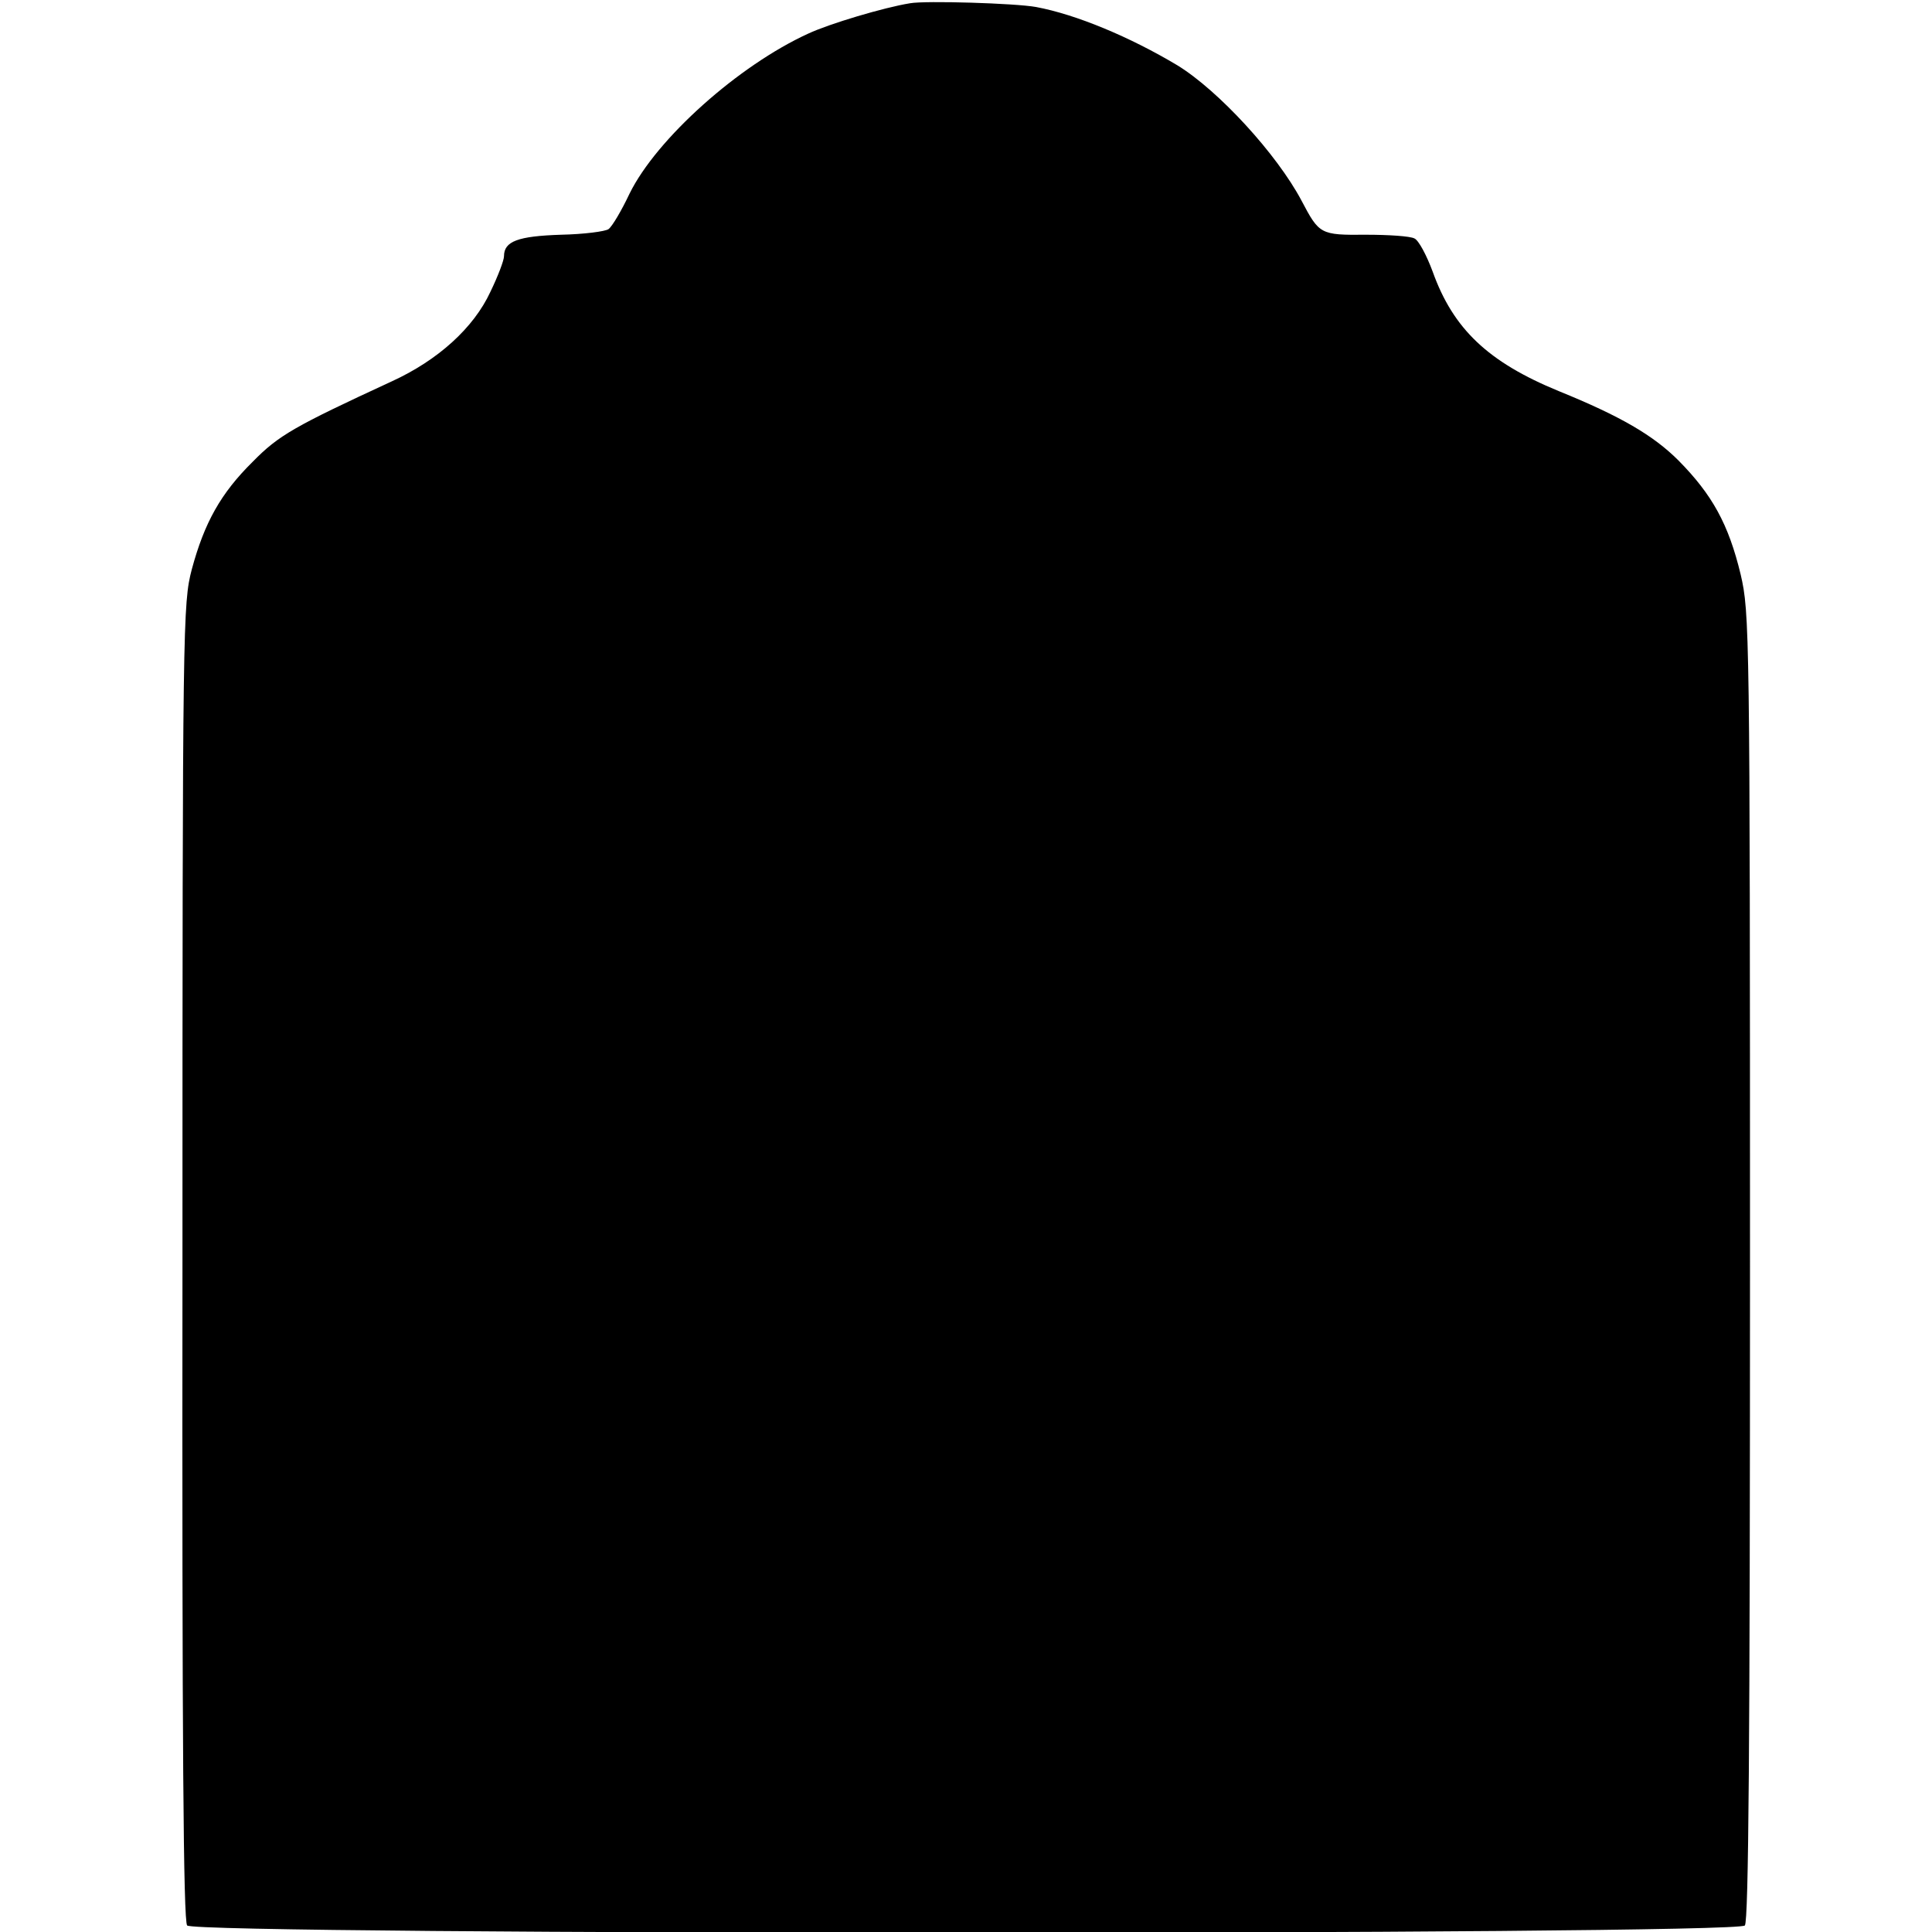 <?xml version="1.0" standalone="no"?>
<!DOCTYPE svg PUBLIC "-//W3C//DTD SVG 20010904//EN"
 "http://www.w3.org/TR/2001/REC-SVG-20010904/DTD/svg10.dtd">
<svg version="1.0" xmlns="http://www.w3.org/2000/svg"
 width="414pt" height="414pt" viewBox="0 0 414 414"
 preserveAspectRatio="xMidYMid meet">
<g transform="translate(0,414) scale(0.1,-0.1)"
fill="#000000" stroke="none">
<path d="M1950 4133 c-56 -9 -173 -44 -218 -65 -149 -68 -325 -225 -383 -343
-17 -36 -37 -70 -45 -76 -7 -5 -53 -11 -102 -12 -92 -3 -122 -14 -122 -46 0
-9 -13 -43 -29 -76 -36 -78 -113 -147 -211 -192 -210 -97 -243 -116 -298 -172
-69 -68 -104 -131 -131 -231 -19 -73 -20 -108 -20 -1484 -1 -1037 2 -1412 10
-1422 17 -21 3321 -21 3338 0 8 10 11 387 11 1412 0 1366 -1 1401 -20 1483
-26 108 -61 171 -133 244 -54 54 -124 95 -257 149 -151 62 -226 133 -270 256
-13 35 -30 67 -39 71 -9 5 -56 8 -104 8 -98 -1 -100 1 -138 73 -53 100 -178
236 -266 290 -102 61 -217 109 -303 125 -44 8 -237 14 -270 8z"/>
</g>
</svg>